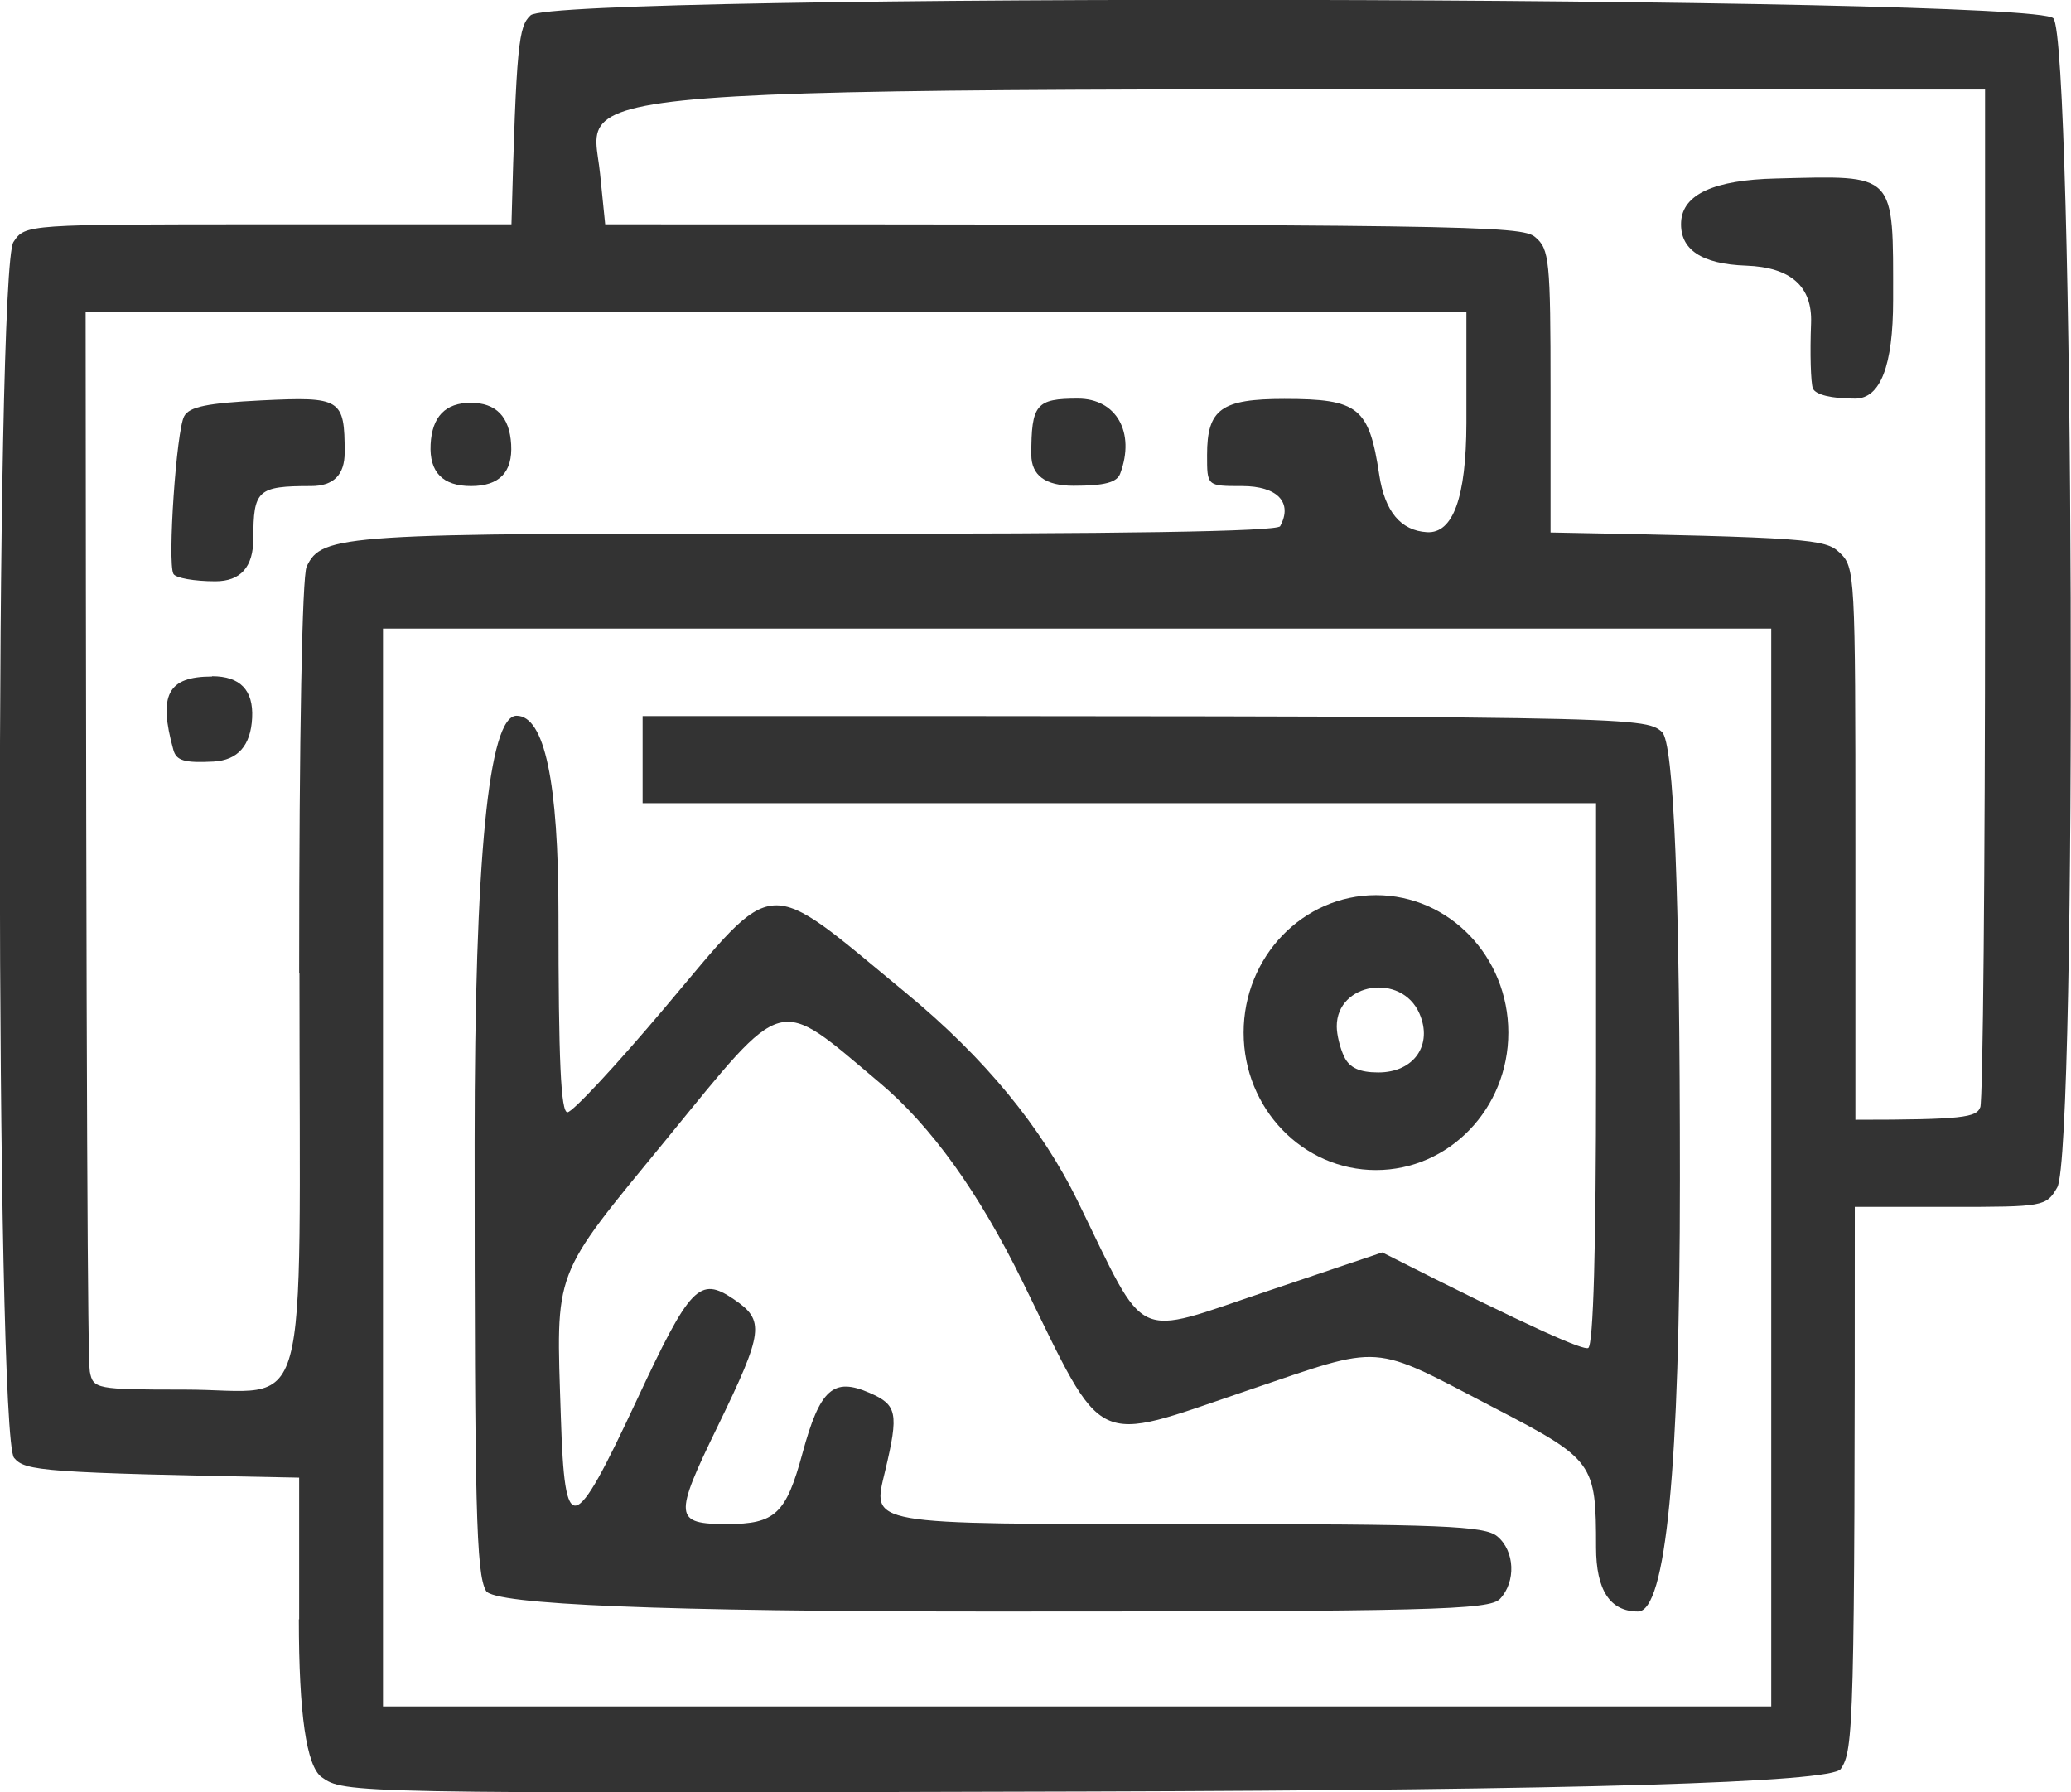 <?xml version="1.0" encoding="UTF-8"?>
<svg id="uuid-70da3462-33a8-450c-9620-cabac66b0f16" data-name="Capa 2" xmlns="http://www.w3.org/2000/svg" viewBox="0 0 69.16 59.85">
  <g id="uuid-e69965bd-4821-4513-88fe-3b01d2c486e0" data-name="Capa 1">
    <g>
      <path d="M9.99,54.07v-4.73c-8.61-.16-9.15-.22-9.52-.66-.62-.73-.64-39.68-.02-40.6.39-.59.41-.59,8.51-.59h8.12c.16-6.06.24-6.61.64-6.98.82-.75,50.13-.65,50.85.1.69.72.81,37.86.13,39.04-.37.64-.45.65-3.57.65h-3.19c0,17.39-.04,18.14-.47,18.77q-.47.68-25.22.75c-24.62.07-24.76.06-25.51-.48q-.76-.55-.76-5.27M12.79,56.98h46.36V20.99H12.79v35.99ZM9.99,32.5c0-7.98.1-13.26.25-13.58.51-1.08,1.17-1.12,17.08-1.1,10.05.01,15.33-.07,15.43-.25.43-.79-.09-1.34-1.27-1.34s-1.17,0-1.17-1.04c0-1.53.47-1.87,2.58-1.87,2.48,0,2.83.28,3.17,2.54q.28,1.83,1.59,1.91t1.32-3.64v-3.72H2.86c.02,26.97.07,35.06.14,35.39.11.58.21.6,3.16.6,4.28,0,3.84,1.59,3.84-13.89M66.13,36.98c.09-.23.16-7.97.16-17.2V2.99c-49.26,0-46.56-.33-46.25,2.82l.17,1.68c28.95,0,30.61.04,31.06.43.47.4.51.75.51,5.14v4.72c8.62.16,9.18.22,9.65.67.52.49.53.69.53,9.72v9.22c3.61,0,4.05-.08,4.17-.42" fill="#333"/>
      <path d="M15.85,38.16q0-14.26,1.4-14.26t1.4,6.62c0,4.92.08,6.62.3,6.62.17,0,1.63-1.57,3.25-3.49,3.79-4.49,3.25-4.46,8.06-.49q3.92,3.23,5.74,6.97c2.34,4.78,1.77,4.51,6.33,2.98l3.83-1.29c5.13,2.6,6.74,3.28,6.88,3.19.17-.11.26-3.34.26-9.18v-9.01h-31.84v-2.91c33.11,0,33.45.01,34.04.53q.6.53.6,14.95,0,14.42-1.4,14.42-1.4,0-1.4-2.14c0-2.82-.07-2.93-3.38-4.65-4.21-2.19-3.65-2.15-8.26-.59-5.24,1.78-4.74,2.02-7.5-3.61q-2.2-4.5-4.8-6.68c-3.46-2.91-3.09-3.01-7.12,1.92-3.83,4.67-3.67,4.26-3.51,9.26.13,4.06.4,4,2.54-.58,1.78-3.81,2.09-4.13,3.23-3.36,1.05.71,1.01,1.07-.54,4.26-1.47,3.02-1.45,3.25.32,3.25,1.61,0,1.97-.34,2.52-2.37.58-2.14,1.03-2.54,2.24-2.01.92.4.98.67.52,2.6-.43,1.83-.76,1.78,10.19,1.78,8.41,0,9.83.06,10.25.41.59.49.63,1.52.09,2.09-.36.37-2.24.42-16.94.42q-16.54,0-16.92-.69c-.33-.58-.38-2.75-.38-14.95" fill="#333"/>
      <path d="M41.53,34.48c0-2.53,1.98-4.59,4.42-4.59s4.42,2.05,4.42,4.59-1.98,4.59-4.42,4.59-4.42-2.05-4.42-4.59h0M47.4,33.84c-.6-1.37-2.76-1.03-2.76.43,0,.28.11.73.25,1.02.18.37.52.52,1.14.52,1.19,0,1.83-.92,1.37-1.97" fill="#333"/>
      <path d="M60.48,10.79q.07-1.84-2.17-1.92t-2.17-1.46,3.17-1.45c4.04-.1,3.91-.24,3.91,4.06q0,3.29-1.27,3.29c-.8,0-1.32-.13-1.41-.34-.07-.19-.1-1.17-.06-2.18" fill="#333"/>
      <path d="M6.15,13.9c.17-.32.78-.44,2.57-.53,2.67-.13,2.79-.06,2.79,1.74q0,1.12-1.12,1.12c-1.79,0-1.93.13-1.93,1.75q0,1.43-1.27,1.43c-.7,0-1.33-.11-1.4-.25-.2-.38.1-4.79.36-5.26" fill="#333"/>
      <path d="M36,13.31c1.28,0,1.92,1.13,1.41,2.5-.11.3-.52.41-1.56.41q-1.41,0-1.41-1.04c0-1.68.16-1.87,1.55-1.87" fill="#333"/>
      <path d="M15.72,13.45q1.27,0,1.35,1.39t-1.34,1.39-1.35-1.39,1.34-1.39" fill="#333"/>
      <path d="M7.08,22.58q1.41,0,1.34,1.39t-1.29,1.46c-.97.05-1.24-.03-1.34-.39-.51-1.84-.19-2.45,1.29-2.45" fill="#333"/>
    </g>
  </g>
</svg>